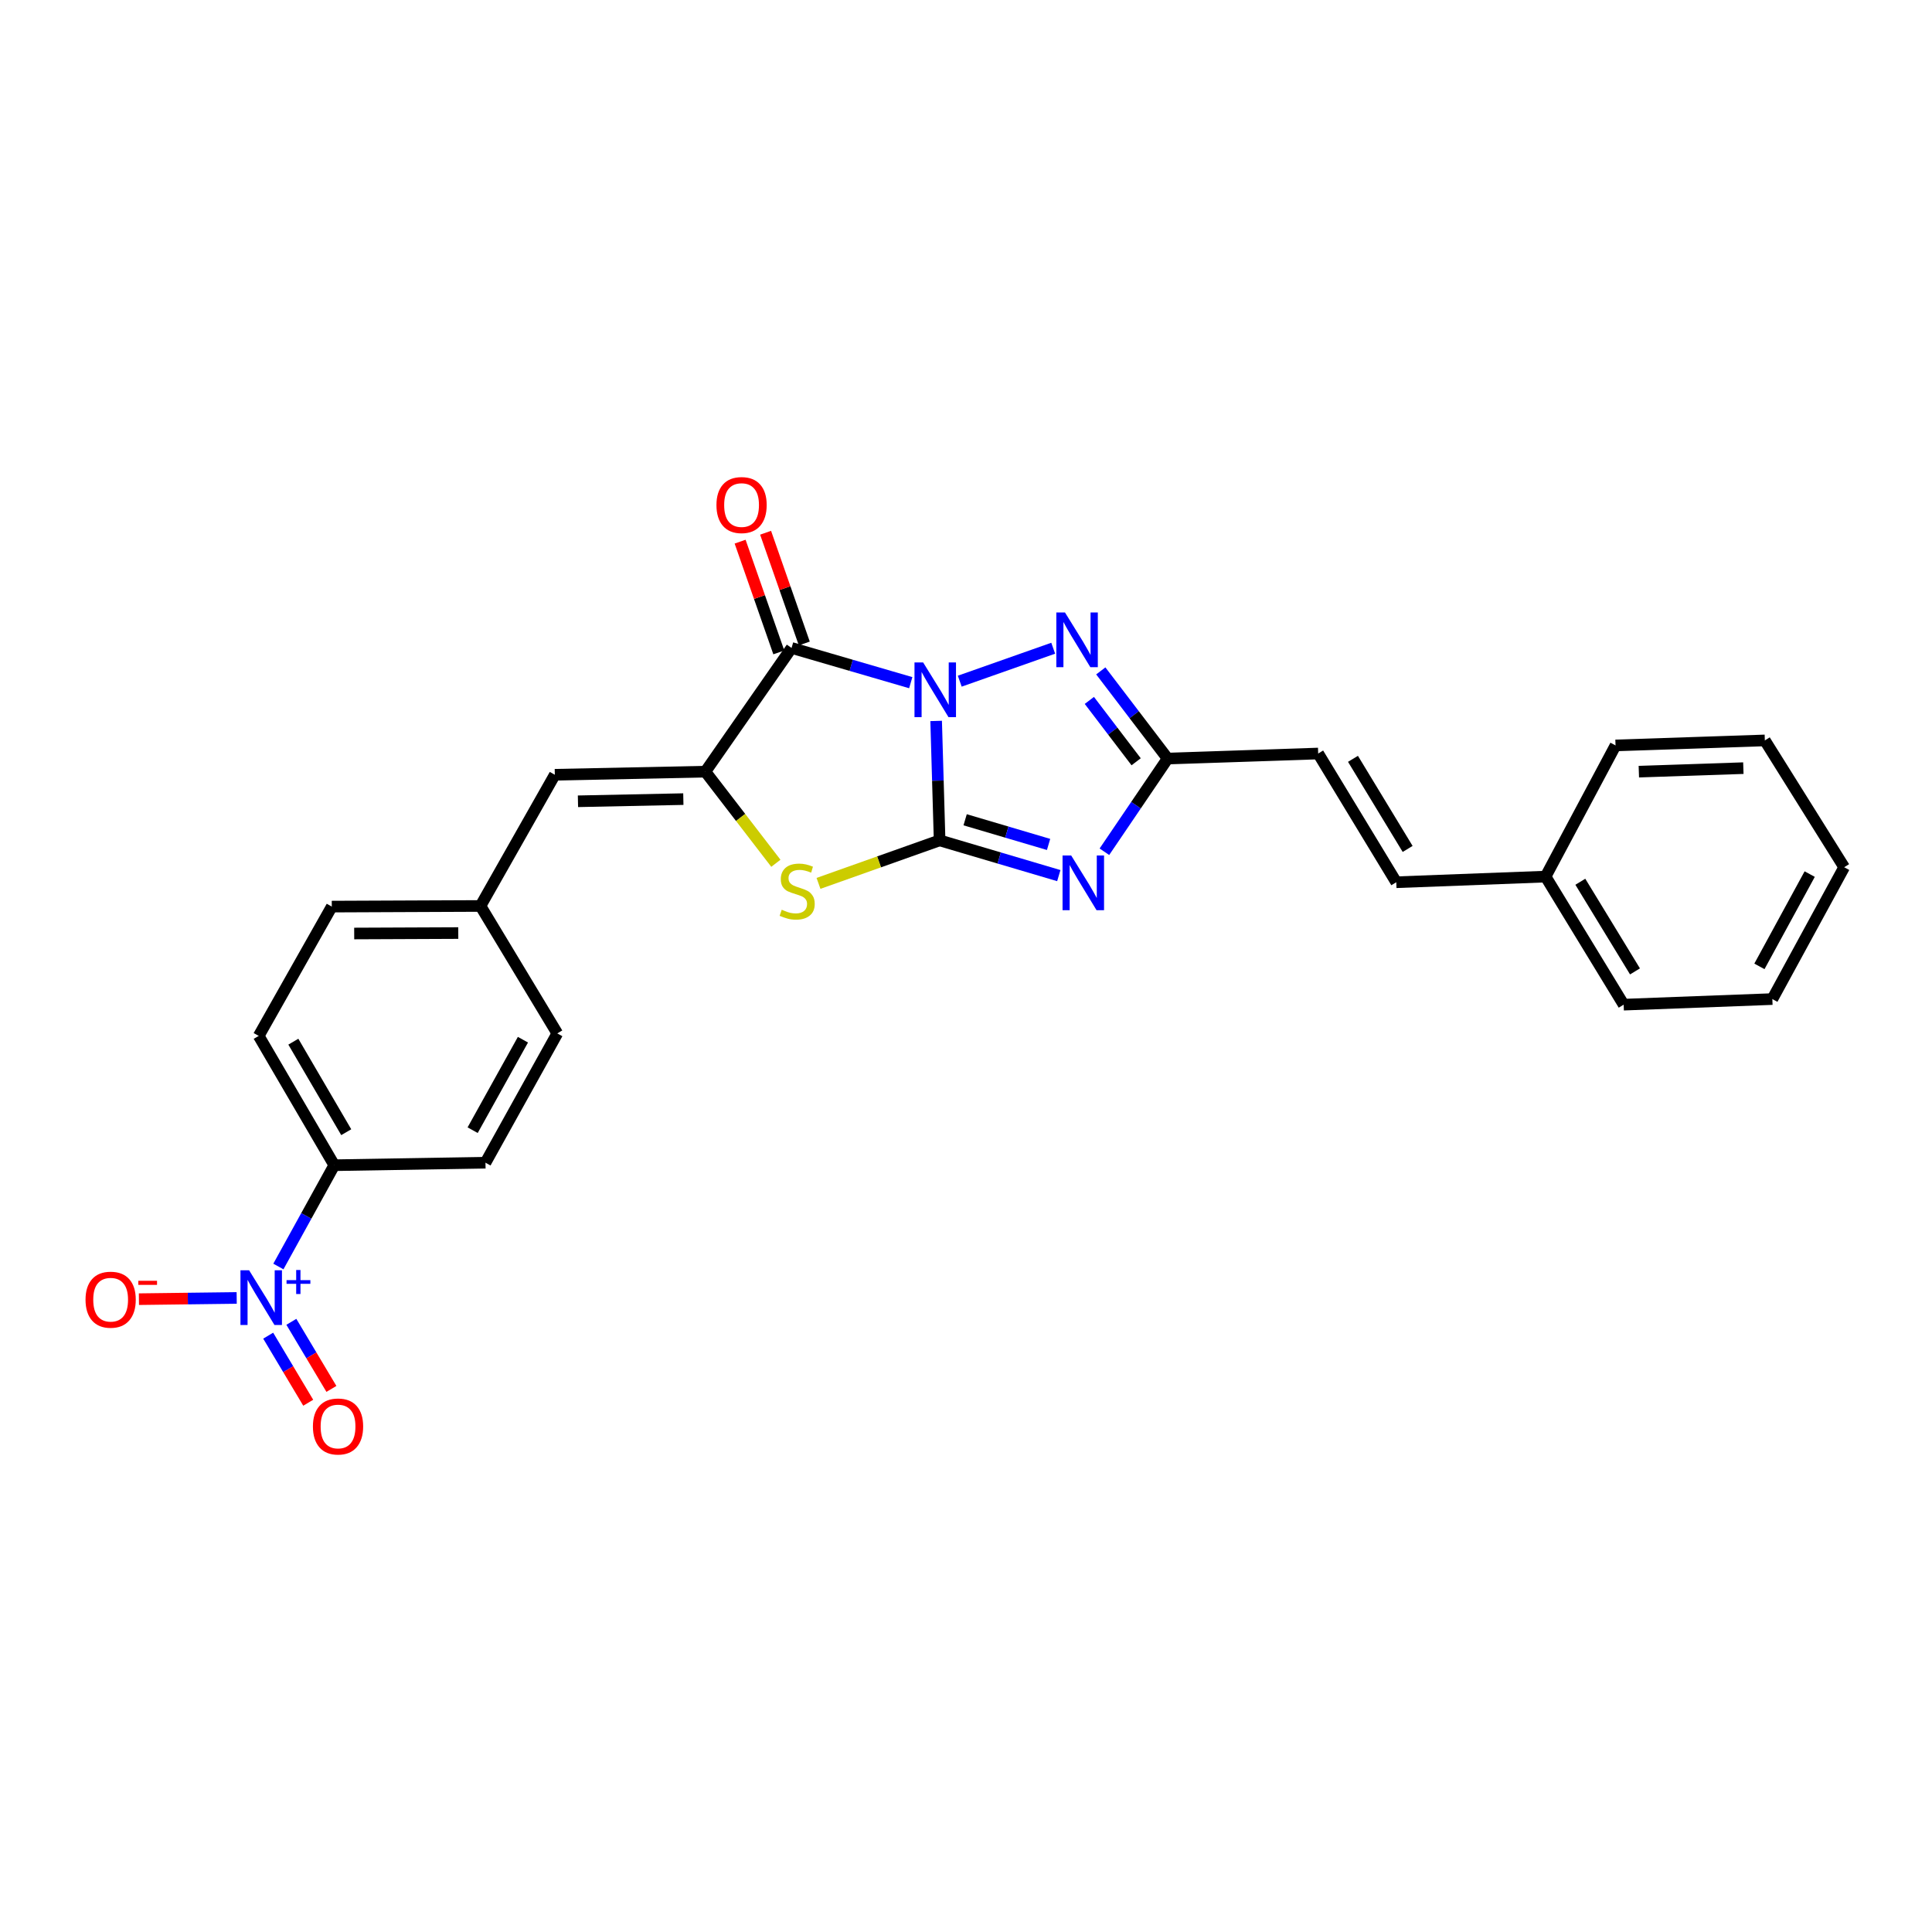 <?xml version='1.0' encoding='iso-8859-1'?>
<svg version='1.1' baseProfile='full'
              xmlns='http://www.w3.org/2000/svg'
                      xmlns:rdkit='http://www.rdkit.org/xml'
                      xmlns:xlink='http://www.w3.org/1999/xlink'
                  xml:space='preserve'
width='1000px' height='1000px' viewBox='0 0 1000 1000'>
<!-- END OF HEADER -->
<rect style='opacity:1.0;fill:#FFFFFF;stroke:none' width='1000' height='1000' x='0' y='0'> </rect>
<path class='bond-0' d='M 484.547,373.156 L 485.443,404.065' style='fill:none;fill-rule:evenodd;stroke:#0000FF;stroke-width:6px;stroke-linecap:butt;stroke-linejoin:miter;stroke-opacity:1' />
<path class='bond-0' d='M 485.443,404.065 L 486.339,434.975' style='fill:none;fill-rule:evenodd;stroke:#000000;stroke-width:6px;stroke-linecap:butt;stroke-linejoin:miter;stroke-opacity:1' />
<path class='bond-1' d='M 471.403,353.352 L 440.555,344.363' style='fill:none;fill-rule:evenodd;stroke:#0000FF;stroke-width:6px;stroke-linecap:butt;stroke-linejoin:miter;stroke-opacity:1' />
<path class='bond-1' d='M 440.555,344.363 L 409.707,335.373' style='fill:none;fill-rule:evenodd;stroke:#000000;stroke-width:6px;stroke-linecap:butt;stroke-linejoin:miter;stroke-opacity:1' />
<path class='bond-4' d='M 496.766,352.574 L 545.141,335.52' style='fill:none;fill-rule:evenodd;stroke:#0000FF;stroke-width:6px;stroke-linecap:butt;stroke-linejoin:miter;stroke-opacity:1' />
<path class='bond-2' d='M 486.339,434.975 L 517.186,444.096' style='fill:none;fill-rule:evenodd;stroke:#000000;stroke-width:6px;stroke-linecap:butt;stroke-linejoin:miter;stroke-opacity:1' />
<path class='bond-2' d='M 517.186,444.096 L 548.033,453.217' style='fill:none;fill-rule:evenodd;stroke:#0000FF;stroke-width:6px;stroke-linecap:butt;stroke-linejoin:miter;stroke-opacity:1' />
<path class='bond-2' d='M 499.555,424.312 L 521.148,430.697' style='fill:none;fill-rule:evenodd;stroke:#000000;stroke-width:6px;stroke-linecap:butt;stroke-linejoin:miter;stroke-opacity:1' />
<path class='bond-2' d='M 521.148,430.697 L 542.741,437.082' style='fill:none;fill-rule:evenodd;stroke:#0000FF;stroke-width:6px;stroke-linecap:butt;stroke-linejoin:miter;stroke-opacity:1' />
<path class='bond-5' d='M 486.339,434.975 L 454.996,446.107' style='fill:none;fill-rule:evenodd;stroke:#000000;stroke-width:6px;stroke-linecap:butt;stroke-linejoin:miter;stroke-opacity:1' />
<path class='bond-5' d='M 454.996,446.107 L 423.653,457.238' style='fill:none;fill-rule:evenodd;stroke:#CCCC00;stroke-width:6px;stroke-linecap:butt;stroke-linejoin:miter;stroke-opacity:1' />
<path class='bond-3' d='M 409.707,335.373 L 365.095,399.407' style='fill:none;fill-rule:evenodd;stroke:#000000;stroke-width:6px;stroke-linecap:butt;stroke-linejoin:miter;stroke-opacity:1' />
<path class='bond-12' d='M 416.302,333.069 L 406.287,304.409' style='fill:none;fill-rule:evenodd;stroke:#000000;stroke-width:6px;stroke-linecap:butt;stroke-linejoin:miter;stroke-opacity:1' />
<path class='bond-12' d='M 406.287,304.409 L 396.272,275.75' style='fill:none;fill-rule:evenodd;stroke:#FF0000;stroke-width:6px;stroke-linecap:butt;stroke-linejoin:miter;stroke-opacity:1' />
<path class='bond-12' d='M 403.111,337.678 L 393.097,309.019' style='fill:none;fill-rule:evenodd;stroke:#000000;stroke-width:6px;stroke-linecap:butt;stroke-linejoin:miter;stroke-opacity:1' />
<path class='bond-12' d='M 393.097,309.019 L 383.082,280.359' style='fill:none;fill-rule:evenodd;stroke:#FF0000;stroke-width:6px;stroke-linecap:butt;stroke-linejoin:miter;stroke-opacity:1' />
<path class='bond-26' d='M 571.638,440.862 L 588.003,416.742' style='fill:none;fill-rule:evenodd;stroke:#0000FF;stroke-width:6px;stroke-linecap:butt;stroke-linejoin:miter;stroke-opacity:1' />
<path class='bond-26' d='M 588.003,416.742 L 604.368,392.622' style='fill:none;fill-rule:evenodd;stroke:#000000;stroke-width:6px;stroke-linecap:butt;stroke-linejoin:miter;stroke-opacity:1' />
<path class='bond-8' d='M 365.095,399.407 L 287.175,401.014' style='fill:none;fill-rule:evenodd;stroke:#000000;stroke-width:6px;stroke-linecap:butt;stroke-linejoin:miter;stroke-opacity:1' />
<path class='bond-8' d='M 353.695,413.617 L 299.151,414.742' style='fill:none;fill-rule:evenodd;stroke:#000000;stroke-width:6px;stroke-linecap:butt;stroke-linejoin:miter;stroke-opacity:1' />
<path class='bond-27' d='M 365.095,399.407 L 383.342,423.117' style='fill:none;fill-rule:evenodd;stroke:#000000;stroke-width:6px;stroke-linecap:butt;stroke-linejoin:miter;stroke-opacity:1' />
<path class='bond-27' d='M 383.342,423.117 L 401.59,446.828' style='fill:none;fill-rule:evenodd;stroke:#CCCC00;stroke-width:6px;stroke-linecap:butt;stroke-linejoin:miter;stroke-opacity:1' />
<path class='bond-6' d='M 569.765,347.258 L 587.067,369.94' style='fill:none;fill-rule:evenodd;stroke:#0000FF;stroke-width:6px;stroke-linecap:butt;stroke-linejoin:miter;stroke-opacity:1' />
<path class='bond-6' d='M 587.067,369.94 L 604.368,392.622' style='fill:none;fill-rule:evenodd;stroke:#000000;stroke-width:6px;stroke-linecap:butt;stroke-linejoin:miter;stroke-opacity:1' />
<path class='bond-6' d='M 563.846,362.537 L 575.957,378.415' style='fill:none;fill-rule:evenodd;stroke:#0000FF;stroke-width:6px;stroke-linecap:butt;stroke-linejoin:miter;stroke-opacity:1' />
<path class='bond-6' d='M 575.957,378.415 L 588.068,394.292' style='fill:none;fill-rule:evenodd;stroke:#000000;stroke-width:6px;stroke-linecap:butt;stroke-linejoin:miter;stroke-opacity:1' />
<path class='bond-9' d='M 604.368,392.622 L 682.289,390.022' style='fill:none;fill-rule:evenodd;stroke:#000000;stroke-width:6px;stroke-linecap:butt;stroke-linejoin:miter;stroke-opacity:1' />
<path class='bond-7' d='M 144.092,655.538 L 158.555,629.325' style='fill:none;fill-rule:evenodd;stroke:#0000FF;stroke-width:6px;stroke-linecap:butt;stroke-linejoin:miter;stroke-opacity:1' />
<path class='bond-7' d='M 158.555,629.325 L 173.018,603.112' style='fill:none;fill-rule:evenodd;stroke:#000000;stroke-width:6px;stroke-linecap:butt;stroke-linejoin:miter;stroke-opacity:1' />
<path class='bond-11' d='M 122.511,671.815 L 97.206,672.132' style='fill:none;fill-rule:evenodd;stroke:#0000FF;stroke-width:6px;stroke-linecap:butt;stroke-linejoin:miter;stroke-opacity:1' />
<path class='bond-11' d='M 97.206,672.132 L 71.902,672.45' style='fill:none;fill-rule:evenodd;stroke:#FF0000;stroke-width:6px;stroke-linecap:butt;stroke-linejoin:miter;stroke-opacity:1' />
<path class='bond-13' d='M 138.812,691.336 L 149.177,708.696' style='fill:none;fill-rule:evenodd;stroke:#0000FF;stroke-width:6px;stroke-linecap:butt;stroke-linejoin:miter;stroke-opacity:1' />
<path class='bond-13' d='M 149.177,708.696 L 159.541,726.057' style='fill:none;fill-rule:evenodd;stroke:#FF0000;stroke-width:6px;stroke-linecap:butt;stroke-linejoin:miter;stroke-opacity:1' />
<path class='bond-13' d='M 150.809,684.174 L 161.174,701.534' style='fill:none;fill-rule:evenodd;stroke:#0000FF;stroke-width:6px;stroke-linecap:butt;stroke-linejoin:miter;stroke-opacity:1' />
<path class='bond-13' d='M 161.174,701.534 L 171.538,718.894' style='fill:none;fill-rule:evenodd;stroke:#FF0000;stroke-width:6px;stroke-linecap:butt;stroke-linejoin:miter;stroke-opacity:1' />
<path class='bond-15' d='M 287.175,401.014 L 248.688,468.928' style='fill:none;fill-rule:evenodd;stroke:#000000;stroke-width:6px;stroke-linecap:butt;stroke-linejoin:miter;stroke-opacity:1' />
<path class='bond-14' d='M 682.289,390.022 L 722.709,456.648' style='fill:none;fill-rule:evenodd;stroke:#000000;stroke-width:6px;stroke-linecap:butt;stroke-linejoin:miter;stroke-opacity:1' />
<path class='bond-14' d='M 700.298,392.768 L 728.592,439.407' style='fill:none;fill-rule:evenodd;stroke:#000000;stroke-width:6px;stroke-linecap:butt;stroke-linejoin:miter;stroke-opacity:1' />
<path class='bond-10' d='M 173.018,603.112 L 133.903,536.183' style='fill:none;fill-rule:evenodd;stroke:#000000;stroke-width:6px;stroke-linecap:butt;stroke-linejoin:miter;stroke-opacity:1' />
<path class='bond-10' d='M 179.214,586.022 L 151.834,539.172' style='fill:none;fill-rule:evenodd;stroke:#000000;stroke-width:6px;stroke-linecap:butt;stroke-linejoin:miter;stroke-opacity:1' />
<path class='bond-28' d='M 173.018,603.112 L 251.281,601.808' style='fill:none;fill-rule:evenodd;stroke:#000000;stroke-width:6px;stroke-linecap:butt;stroke-linejoin:miter;stroke-opacity:1' />
<path class='bond-18' d='M 722.709,456.648 L 799.985,453.729' style='fill:none;fill-rule:evenodd;stroke:#000000;stroke-width:6px;stroke-linecap:butt;stroke-linejoin:miter;stroke-opacity:1' />
<path class='bond-19' d='M 248.688,468.928 L 288.463,534.895' style='fill:none;fill-rule:evenodd;stroke:#000000;stroke-width:6px;stroke-linecap:butt;stroke-linejoin:miter;stroke-opacity:1' />
<path class='bond-20' d='M 248.688,468.928 L 171.73,469.254' style='fill:none;fill-rule:evenodd;stroke:#000000;stroke-width:6px;stroke-linecap:butt;stroke-linejoin:miter;stroke-opacity:1' />
<path class='bond-20' d='M 237.203,482.95 L 183.333,483.178' style='fill:none;fill-rule:evenodd;stroke:#000000;stroke-width:6px;stroke-linecap:butt;stroke-linejoin:miter;stroke-opacity:1' />
<path class='bond-16' d='M 251.281,601.808 L 288.463,534.895' style='fill:none;fill-rule:evenodd;stroke:#000000;stroke-width:6px;stroke-linecap:butt;stroke-linejoin:miter;stroke-opacity:1' />
<path class='bond-16' d='M 244.644,584.984 L 270.672,538.145' style='fill:none;fill-rule:evenodd;stroke:#000000;stroke-width:6px;stroke-linecap:butt;stroke-linejoin:miter;stroke-opacity:1' />
<path class='bond-17' d='M 133.903,536.183 L 171.73,469.254' style='fill:none;fill-rule:evenodd;stroke:#000000;stroke-width:6px;stroke-linecap:butt;stroke-linejoin:miter;stroke-opacity:1' />
<path class='bond-21' d='M 799.985,453.729 L 840.405,520.014' style='fill:none;fill-rule:evenodd;stroke:#000000;stroke-width:6px;stroke-linecap:butt;stroke-linejoin:miter;stroke-opacity:1' />
<path class='bond-21' d='M 817.978,456.397 L 846.271,502.797' style='fill:none;fill-rule:evenodd;stroke:#000000;stroke-width:6px;stroke-linecap:butt;stroke-linejoin:miter;stroke-opacity:1' />
<path class='bond-22' d='M 799.985,453.729 L 836.197,385.83' style='fill:none;fill-rule:evenodd;stroke:#000000;stroke-width:6px;stroke-linecap:butt;stroke-linejoin:miter;stroke-opacity:1' />
<path class='bond-24' d='M 840.405,520.014 L 917.363,517.118' style='fill:none;fill-rule:evenodd;stroke:#000000;stroke-width:6px;stroke-linecap:butt;stroke-linejoin:miter;stroke-opacity:1' />
<path class='bond-23' d='M 836.197,385.83 L 913.481,383.237' style='fill:none;fill-rule:evenodd;stroke:#000000;stroke-width:6px;stroke-linecap:butt;stroke-linejoin:miter;stroke-opacity:1' />
<path class='bond-23' d='M 848.259,399.406 L 902.357,397.591' style='fill:none;fill-rule:evenodd;stroke:#000000;stroke-width:6px;stroke-linecap:butt;stroke-linejoin:miter;stroke-opacity:1' />
<path class='bond-25' d='M 913.481,383.237 L 954.545,448.878' style='fill:none;fill-rule:evenodd;stroke:#000000;stroke-width:6px;stroke-linecap:butt;stroke-linejoin:miter;stroke-opacity:1' />
<path class='bond-29' d='M 917.363,517.118 L 954.545,448.878' style='fill:none;fill-rule:evenodd;stroke:#000000;stroke-width:6px;stroke-linecap:butt;stroke-linejoin:miter;stroke-opacity:1' />
<path class='bond-29' d='M 910.671,500.197 L 936.699,452.428' style='fill:none;fill-rule:evenodd;stroke:#000000;stroke-width:6px;stroke-linecap:butt;stroke-linejoin:miter;stroke-opacity:1' />
<path  class='atom-0' d='M 477.82 342.886
L 487.1 357.886
Q 488.02 359.366, 489.5 362.046
Q 490.98 364.726, 491.06 364.886
L 491.06 342.886
L 494.82 342.886
L 494.82 371.206
L 490.94 371.206
L 480.98 354.806
Q 479.82 352.886, 478.58 350.686
Q 477.38 348.486, 477.02 347.806
L 477.02 371.206
L 473.34 371.206
L 473.34 342.886
L 477.82 342.886
' fill='#0000FF'/>
<path  class='atom-3' d='M 554.452 442.806
L 563.732 457.806
Q 564.652 459.286, 566.132 461.966
Q 567.612 464.646, 567.692 464.806
L 567.692 442.806
L 571.452 442.806
L 571.452 471.126
L 567.572 471.126
L 557.612 454.726
Q 556.452 452.806, 555.212 450.606
Q 554.012 448.406, 553.652 447.726
L 553.652 471.126
L 549.972 471.126
L 549.972 442.806
L 554.452 442.806
' fill='#0000FF'/>
<path  class='atom-5' d='M 551.23 317.006
L 560.51 332.006
Q 561.43 333.486, 562.91 336.166
Q 564.39 338.846, 564.47 339.006
L 564.47 317.006
L 568.23 317.006
L 568.23 345.326
L 564.35 345.326
L 554.39 328.926
Q 553.23 327.006, 551.99 324.806
Q 550.79 322.606, 550.43 321.926
L 550.43 345.326
L 546.75 345.326
L 546.75 317.006
L 551.23 317.006
' fill='#0000FF'/>
<path  class='atom-6' d='M 404.618 470.878
Q 404.938 470.998, 406.258 471.558
Q 407.578 472.118, 409.018 472.478
Q 410.498 472.798, 411.938 472.798
Q 414.618 472.798, 416.178 471.518
Q 417.738 470.198, 417.738 467.918
Q 417.738 466.358, 416.938 465.398
Q 416.178 464.438, 414.978 463.918
Q 413.778 463.398, 411.778 462.798
Q 409.258 462.038, 407.738 461.318
Q 406.258 460.598, 405.178 459.078
Q 404.138 457.558, 404.138 454.998
Q 404.138 451.438, 406.538 449.238
Q 408.978 447.038, 413.778 447.038
Q 417.058 447.038, 420.778 448.598
L 419.858 451.678
Q 416.458 450.278, 413.898 450.278
Q 411.138 450.278, 409.618 451.438
Q 408.098 452.558, 408.138 454.518
Q 408.138 456.038, 408.898 456.958
Q 409.698 457.878, 410.818 458.398
Q 411.978 458.918, 413.898 459.518
Q 416.458 460.318, 417.978 461.118
Q 419.498 461.918, 420.578 463.558
Q 421.698 465.158, 421.698 467.918
Q 421.698 471.838, 419.058 473.958
Q 416.458 476.038, 412.098 476.038
Q 409.578 476.038, 407.658 475.478
Q 405.778 474.958, 403.538 474.038
L 404.618 470.878
' fill='#CCCC00'/>
<path  class='atom-8' d='M 128.939 657.495
L 138.219 672.495
Q 139.139 673.975, 140.619 676.655
Q 142.099 679.335, 142.179 679.495
L 142.179 657.495
L 145.939 657.495
L 145.939 685.815
L 142.059 685.815
L 132.099 669.415
Q 130.939 667.495, 129.699 665.295
Q 128.499 663.095, 128.139 662.415
L 128.139 685.815
L 124.459 685.815
L 124.459 657.495
L 128.939 657.495
' fill='#0000FF'/>
<path  class='atom-8' d='M 148.315 662.6
L 153.305 662.6
L 153.305 657.347
L 155.522 657.347
L 155.522 662.6
L 160.644 662.6
L 160.644 664.501
L 155.522 664.501
L 155.522 669.781
L 153.305 669.781
L 153.305 664.501
L 148.315 664.501
L 148.315 662.6
' fill='#0000FF'/>
<path  class='atom-12' d='M 44.271 672.714
Q 44.271 665.914, 47.631 662.114
Q 50.991 658.314, 57.271 658.314
Q 63.551 658.314, 66.911 662.114
Q 70.271 665.914, 70.271 672.714
Q 70.271 679.594, 66.871 683.514
Q 63.471 687.394, 57.271 687.394
Q 51.031 687.394, 47.631 683.514
Q 44.271 679.634, 44.271 672.714
M 57.271 684.194
Q 61.591 684.194, 63.911 681.314
Q 66.271 678.394, 66.271 672.714
Q 66.271 667.154, 63.911 664.354
Q 61.591 661.514, 57.271 661.514
Q 52.951 661.514, 50.591 664.314
Q 48.271 667.114, 48.271 672.714
Q 48.271 678.434, 50.591 681.314
Q 52.951 684.194, 57.271 684.194
' fill='#FF0000'/>
<path  class='atom-12' d='M 71.591 662.936
L 81.28 662.936
L 81.28 665.048
L 71.591 665.048
L 71.591 662.936
' fill='#FF0000'/>
<path  class='atom-13' d='M 370.834 261.414
Q 370.834 254.614, 374.194 250.814
Q 377.554 247.014, 383.834 247.014
Q 390.114 247.014, 393.474 250.814
Q 396.834 254.614, 396.834 261.414
Q 396.834 268.294, 393.434 272.214
Q 390.034 276.094, 383.834 276.094
Q 377.594 276.094, 374.194 272.214
Q 370.834 268.334, 370.834 261.414
M 383.834 272.894
Q 388.154 272.894, 390.474 270.014
Q 392.834 267.094, 392.834 261.414
Q 392.834 255.854, 390.474 253.054
Q 388.154 250.214, 383.834 250.214
Q 379.514 250.214, 377.154 253.014
Q 374.834 255.814, 374.834 261.414
Q 374.834 267.134, 377.154 270.014
Q 379.514 272.894, 383.834 272.894
' fill='#FF0000'/>
<path  class='atom-14' d='M 161.967 738.346
Q 161.967 731.546, 165.327 727.746
Q 168.687 723.946, 174.967 723.946
Q 181.247 723.946, 184.607 727.746
Q 187.967 731.546, 187.967 738.346
Q 187.967 745.226, 184.567 749.146
Q 181.167 753.026, 174.967 753.026
Q 168.727 753.026, 165.327 749.146
Q 161.967 745.266, 161.967 738.346
M 174.967 749.826
Q 179.287 749.826, 181.607 746.946
Q 183.967 744.026, 183.967 738.346
Q 183.967 732.786, 181.607 729.986
Q 179.287 727.146, 174.967 727.146
Q 170.647 727.146, 168.287 729.946
Q 165.967 732.746, 165.967 738.346
Q 165.967 744.066, 168.287 746.946
Q 170.647 749.826, 174.967 749.826
' fill='#FF0000'/>
</svg>
